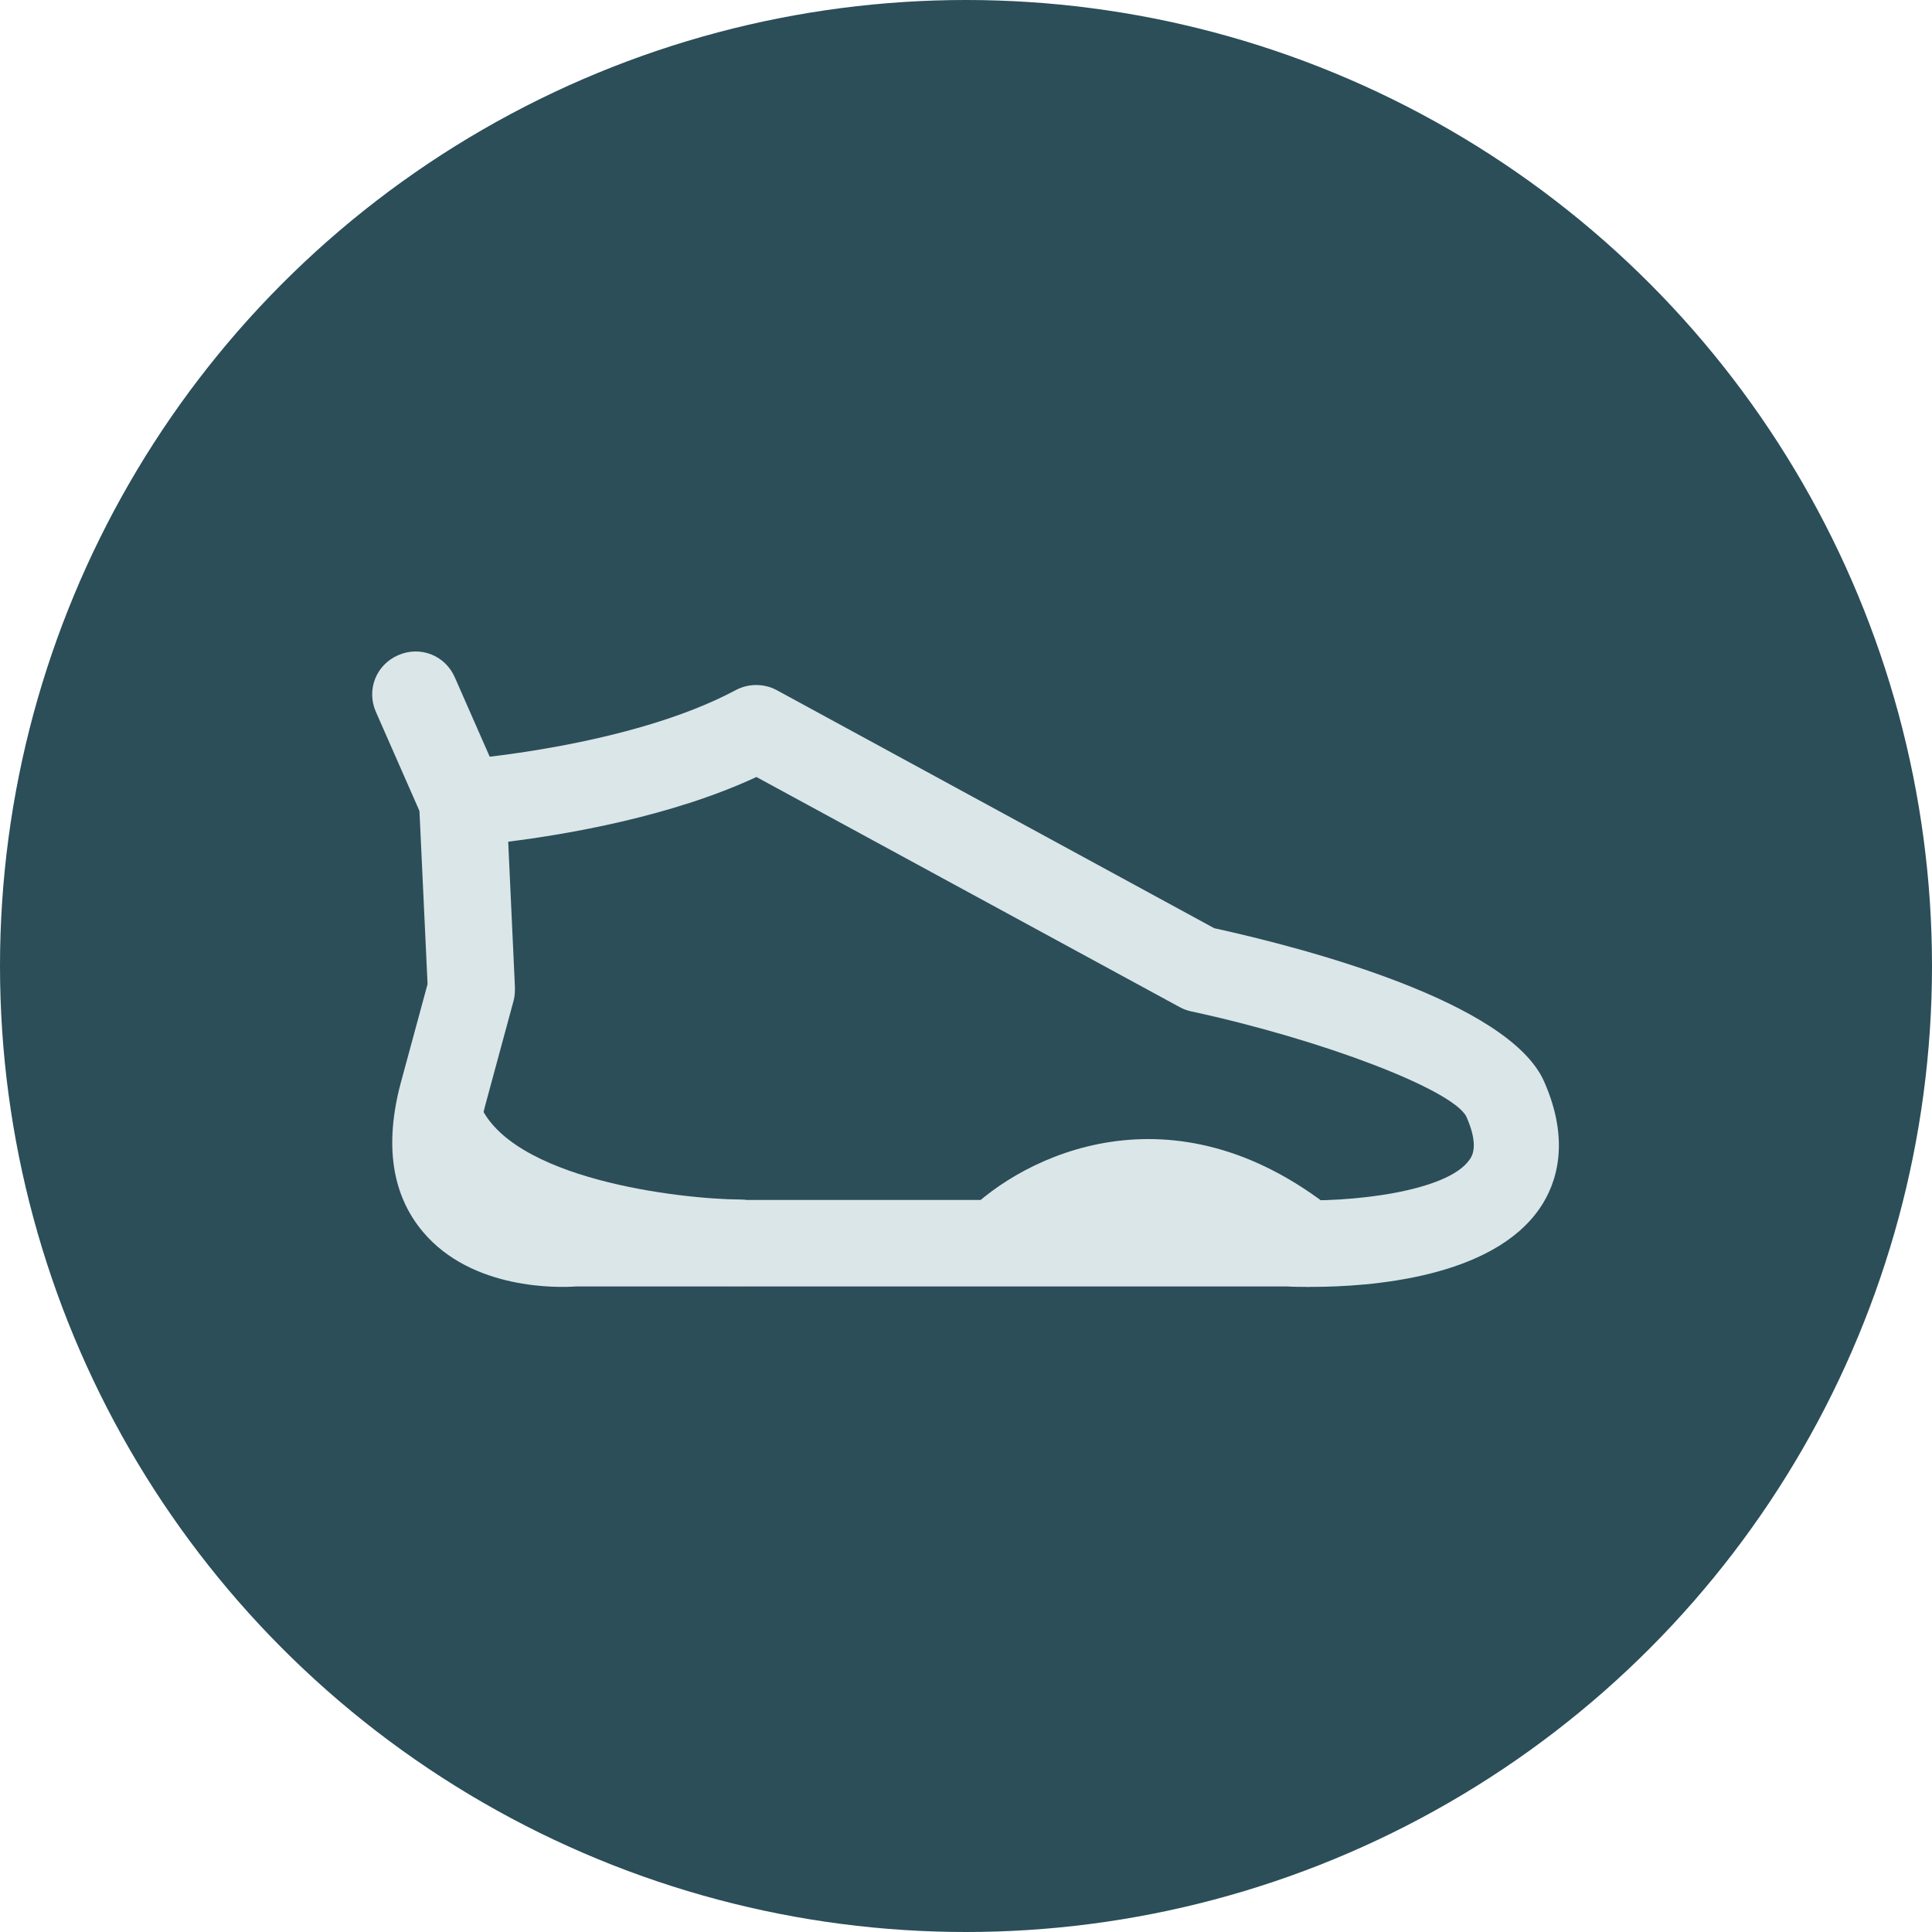 <svg viewBox="0 0 46 46" xmlns:xlink="http://www.w3.org/1999/xlink" xmlns="http://www.w3.org/2000/svg" data-name="Ebene 1" id="Ebene_1">
  <defs>
    <style>
      .cls-1 {
        fill: none;
      }

      .cls-2 {
        fill: #2b4e59;
      }

      .cls-3 {
        clip-path: url(#clippath);
      }

      .cls-4 {
        fill: #dbe6e9;
      }
    </style>
    <clipPath id="clippath">
      <rect height="46" width="46" class="cls-1"></rect>
    </clipPath>
  </defs>
  <g data-name="Mid Cut" id="Mid_Cut">
    <g class="cls-3">
      <circle r="23" cy="23" cx="23" class="cls-2"></circle>
      <g>
        <path d="M31.1,30.63c-.23,0-.45-.07-.64-.22-3.27-2.61-5.74-.35-6-.09-.4.39-1.05.39-1.45,0-.4-.4-.4-1.04,0-1.44,1.35-1.36,4.9-3.13,8.74-.07.44.35.52,1,.16,1.44-.2.25-.5.39-.8.39Z" class="cls-4"></path>
        <path d="M17.59,30.62h0c-.69,0-6.77-.15-8.11-3.64-.21-.53.06-1.12.59-1.33.53-.21,1.12.06,1.33.59.71,1.85,4.83,2.31,6.21,2.32.57,0,1.02.47,1.02,1.03,0,.56-.46,1.02-1.03,1.02h0Z" class="cls-4"></path>
        <path d="M31.25,30.64c-.26,0-.47,0-.6-.01H13.71c-.41.03-2.47.09-3.64-1.3-.74-.88-.92-2.07-.53-3.54l.64-2.36-.2-4.27c-.02-.56.4-1.03.95-1.07.04,0,4.05-.3,6.59-1.66.3-.16.67-.16.97,0l10.42,5.67c2.19.48,7,1.75,7.85,3.64.64,1.44.3,2.45-.1,3.03-1.14,1.66-4.05,1.87-5.43,1.87ZM13.68,28.57h17.05c1.4.07,3.73-.19,4.26-.96.06-.08.23-.34-.08-1.03-.34-.64-3.4-1.82-6.55-2.5-.09-.02-.18-.05-.27-.1l-10.08-5.48c-2.04.95-4.55,1.37-5.91,1.54l.16,3.46c0,.11,0,.21-.03.32l-.68,2.51c-.21.78-.17,1.35.11,1.69.48.57,1.65.59,1.94.57h.09Z" class="cls-4"></path>
        <path d="M11.02,20.13c-.39,0-.77-.23-.94-.61l-1.13-2.57c-.23-.52,0-1.12.53-1.35.52-.23,1.12,0,1.35.53l1.13,2.57c.23.52,0,1.12-.53,1.35-.14.06-.27.09-.41.09h0Z" class="cls-4"></path>
      </g>
    </g>
  </g>
</svg>